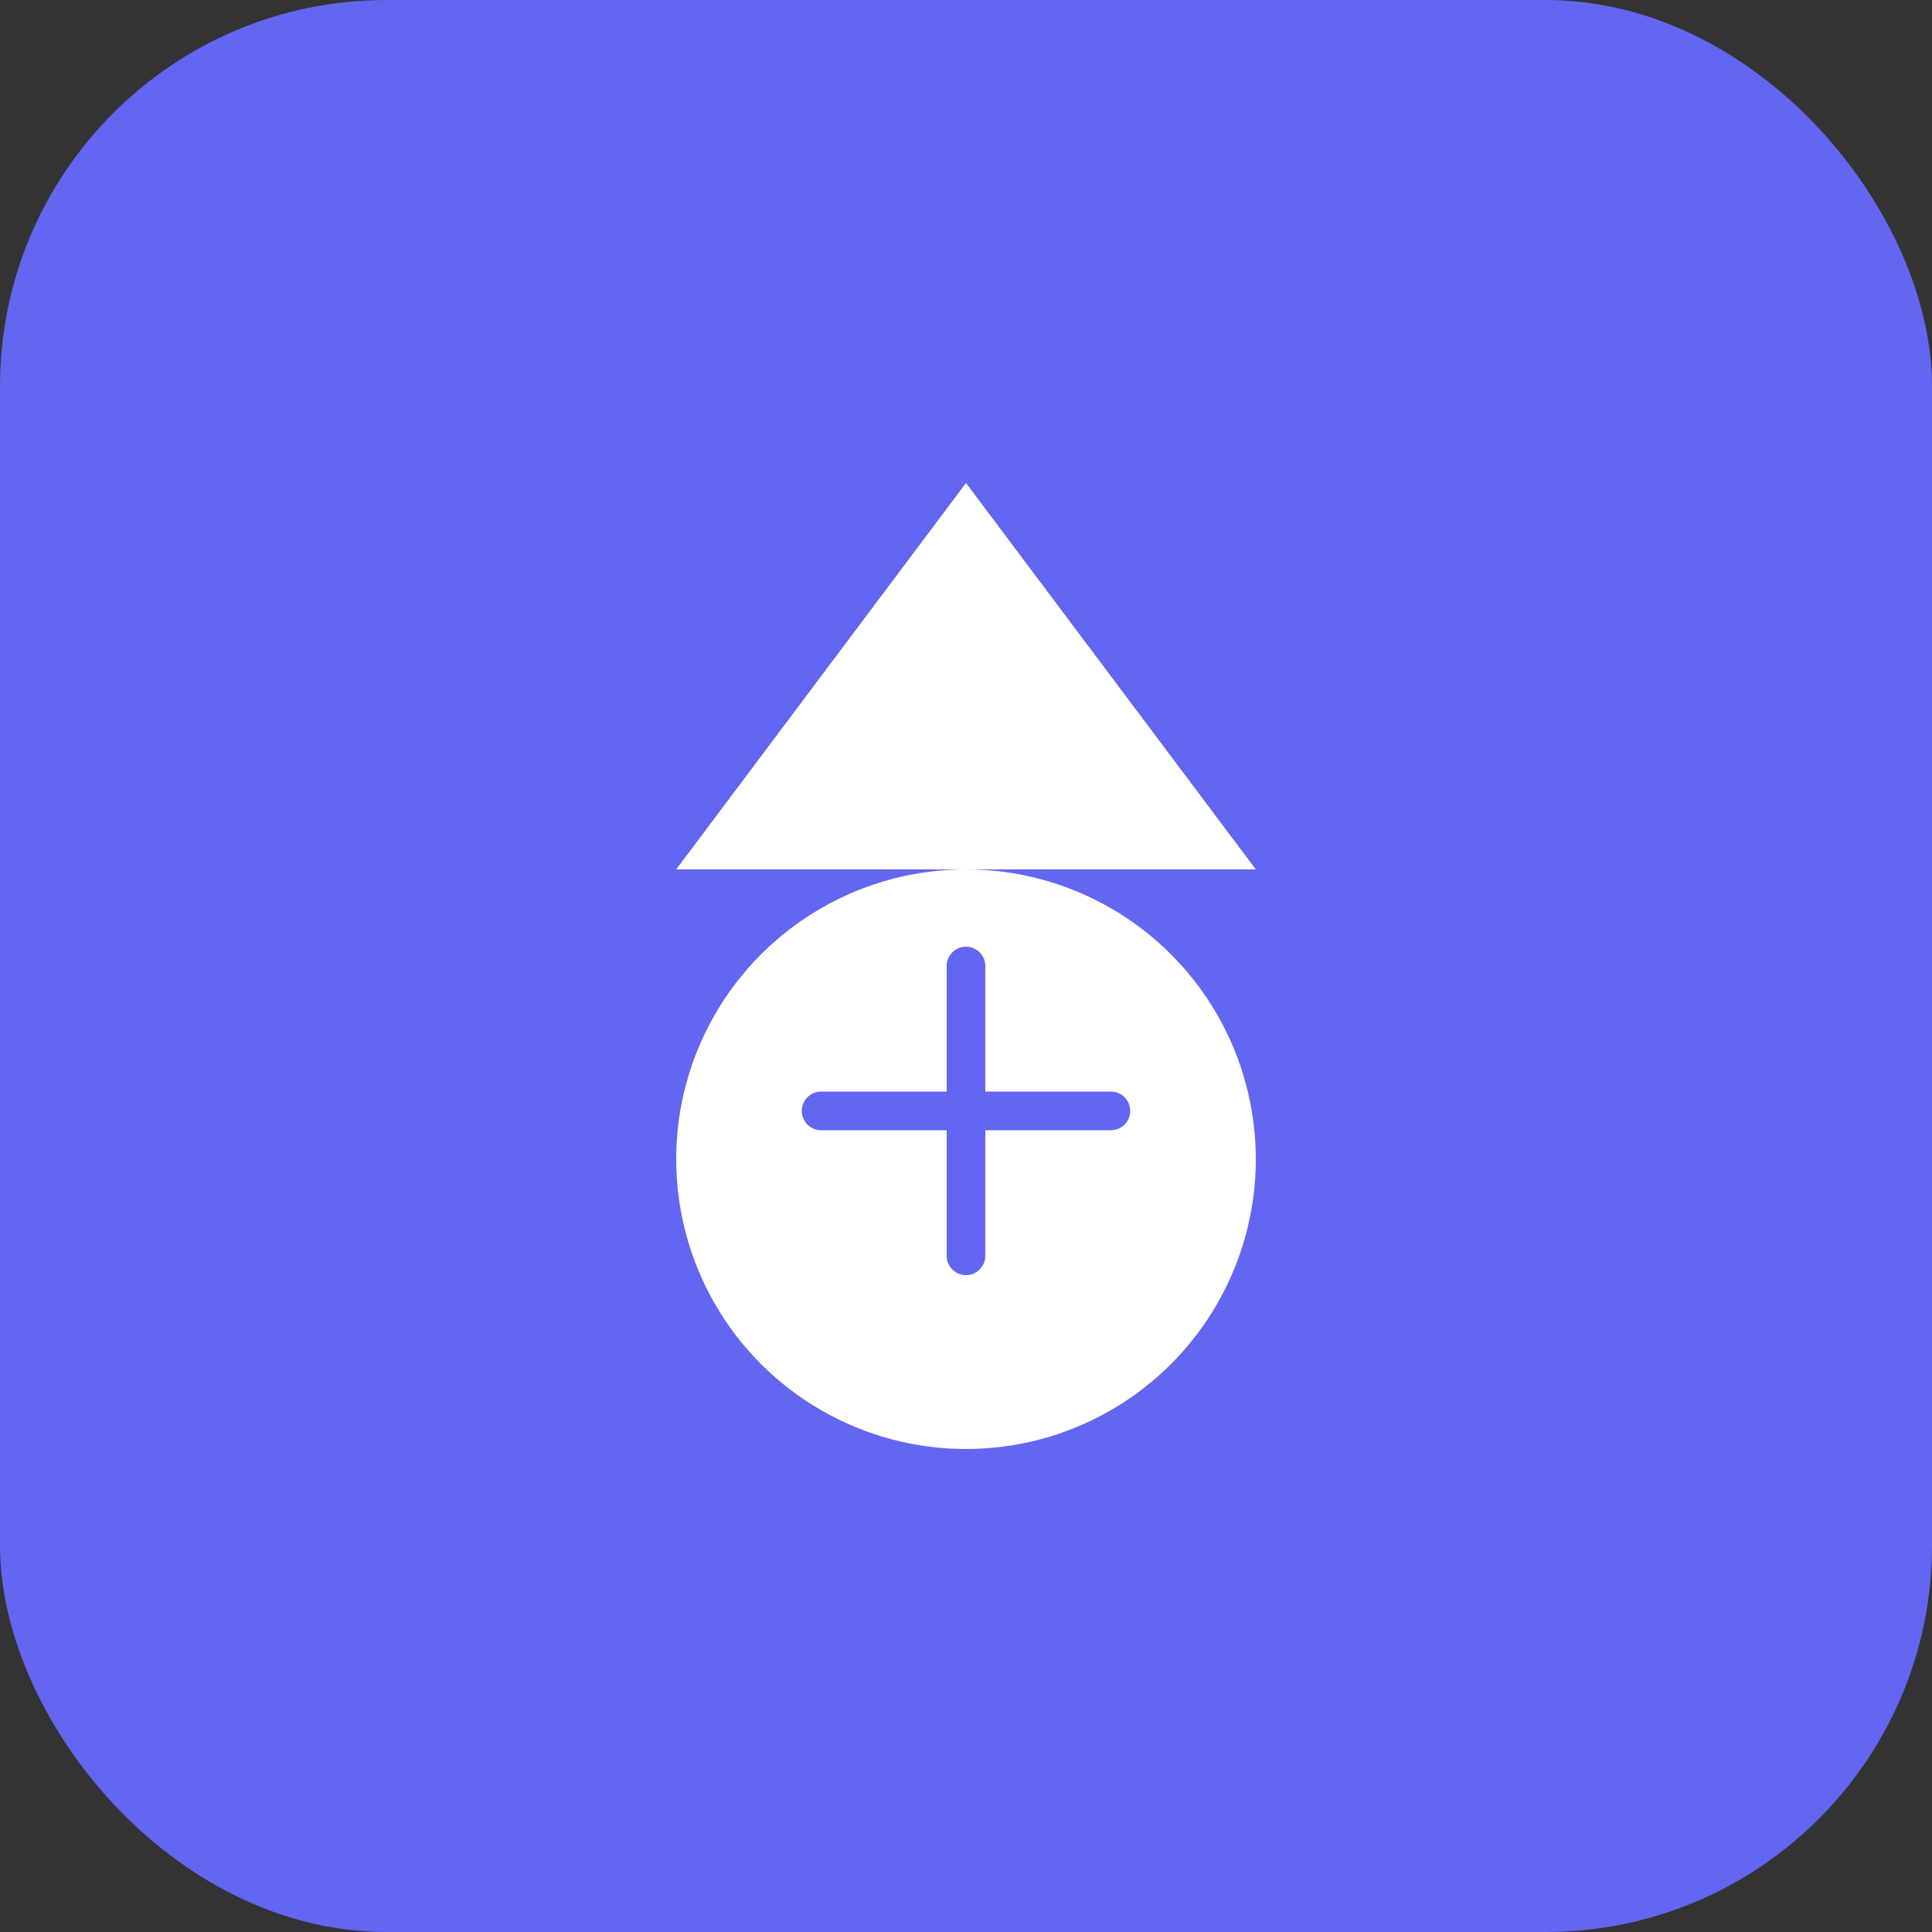 <svg width="200" height="200" viewBox="0 0 200 200" fill="none" xmlns="http://www.w3.org/2000/svg">
  <rect x="0" y="0" width="200" height="200" fill="#333333" stroke="none"/>
  <rect width="200" height="200" rx="40" fill="#6366f1"/>
  <path d="M100 50L130 90H70L100 50Z" fill="white"/>
  <circle cx="100" cy="120" r="30" fill="white"/>
  <path d="M85 115H115M100 100V130" stroke="#6366f1" stroke-width="4" stroke-linecap="round"/>
</svg>
